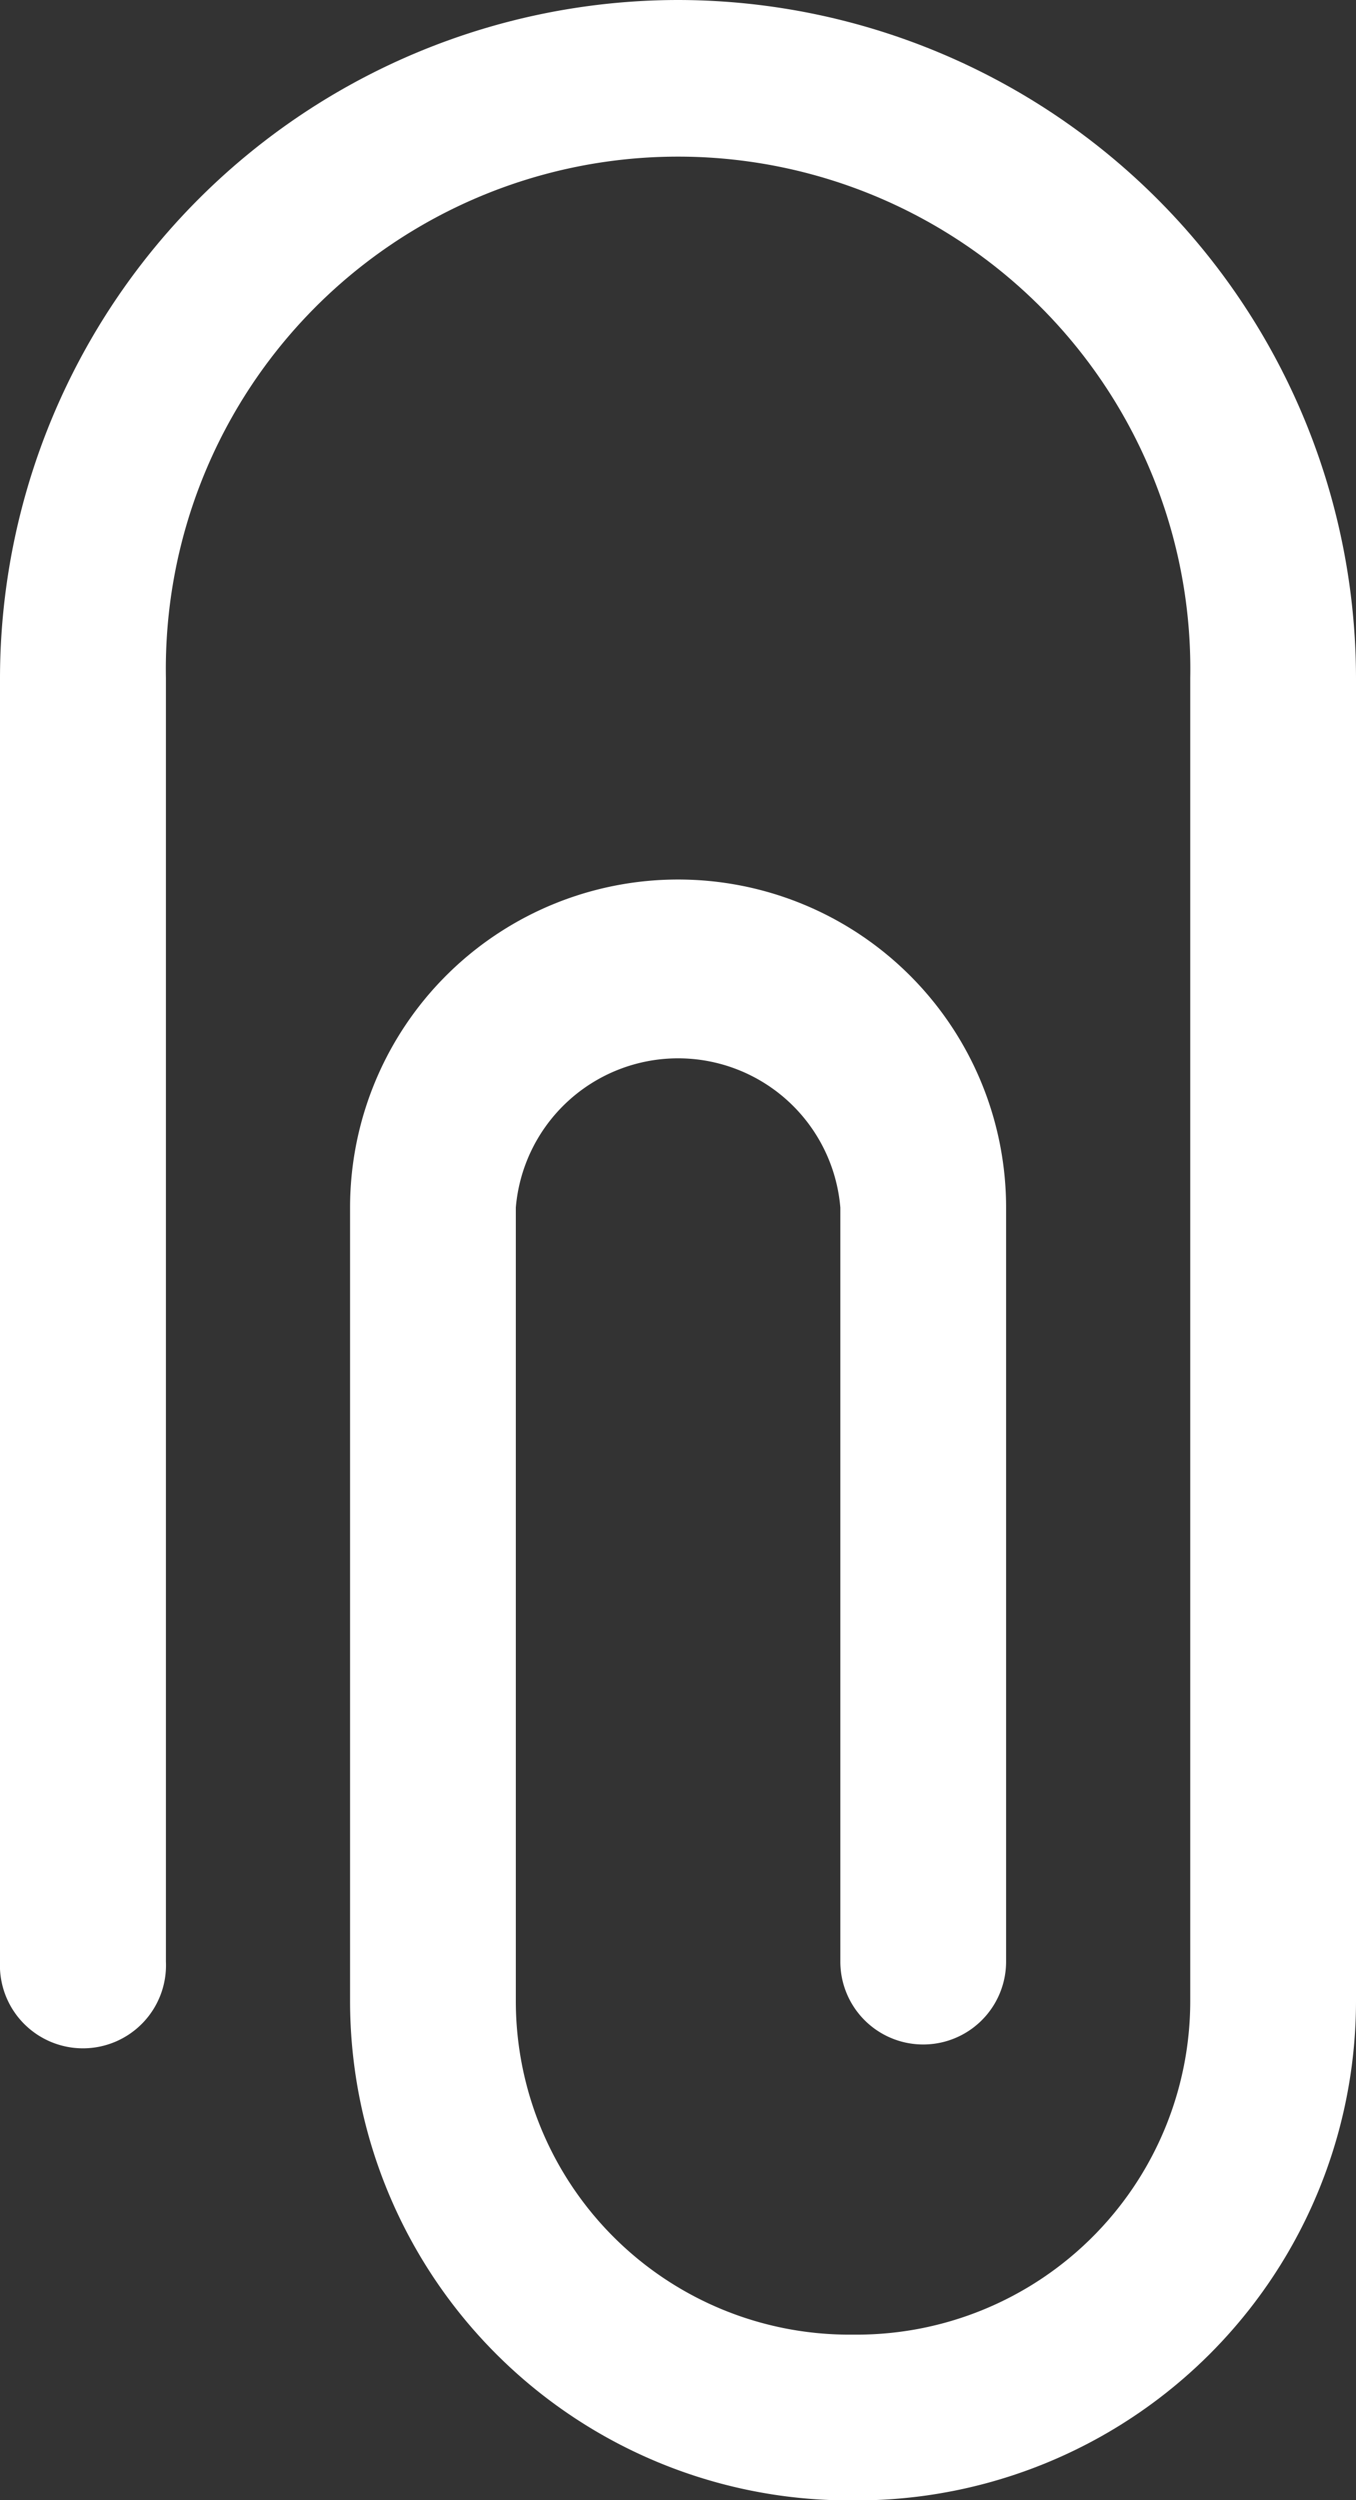 <svg xmlns="http://www.w3.org/2000/svg" width="8.328" height="15.355" viewBox="0 0 8.328 15.355">
  <rect x="0" y="0" width="8.328" height="15.355" fill="#333333" stroke="none"/>
  <g id="Group_53434" data-name="Group 53434" transform="translate(-740.345 -8090.91)">
    <path id="Path_1023" data-name="Path 1023" d="M744.509,8090.91a4.169,4.169,0,0,0-4.164,4.164v7.883a.51.51,0,1,0,1.019,0v-7.883a3.146,3.146,0,1,1,6.291,0v8.128a2.049,2.049,0,0,1-2.047,2.046c-.008,0-.015,0-.024,0s-.016,0-.025,0a2.049,2.049,0,0,1-2.046-2.046v-4.876a1,1,0,0,1,1.993,0v4.631a.509.509,0,1,0,1.018,0v-4.631a2.014,2.014,0,1,0-4.029,0v4.876a3.067,3.067,0,0,0,3.064,3.064.225.225,0,0,0,.025,0c.009,0,.016,0,.024,0a3.068,3.068,0,0,0,3.065-3.064v-8.128A4.169,4.169,0,0,0,744.509,8090.91Z" fill="#fff"/>
  </g>
</svg>
